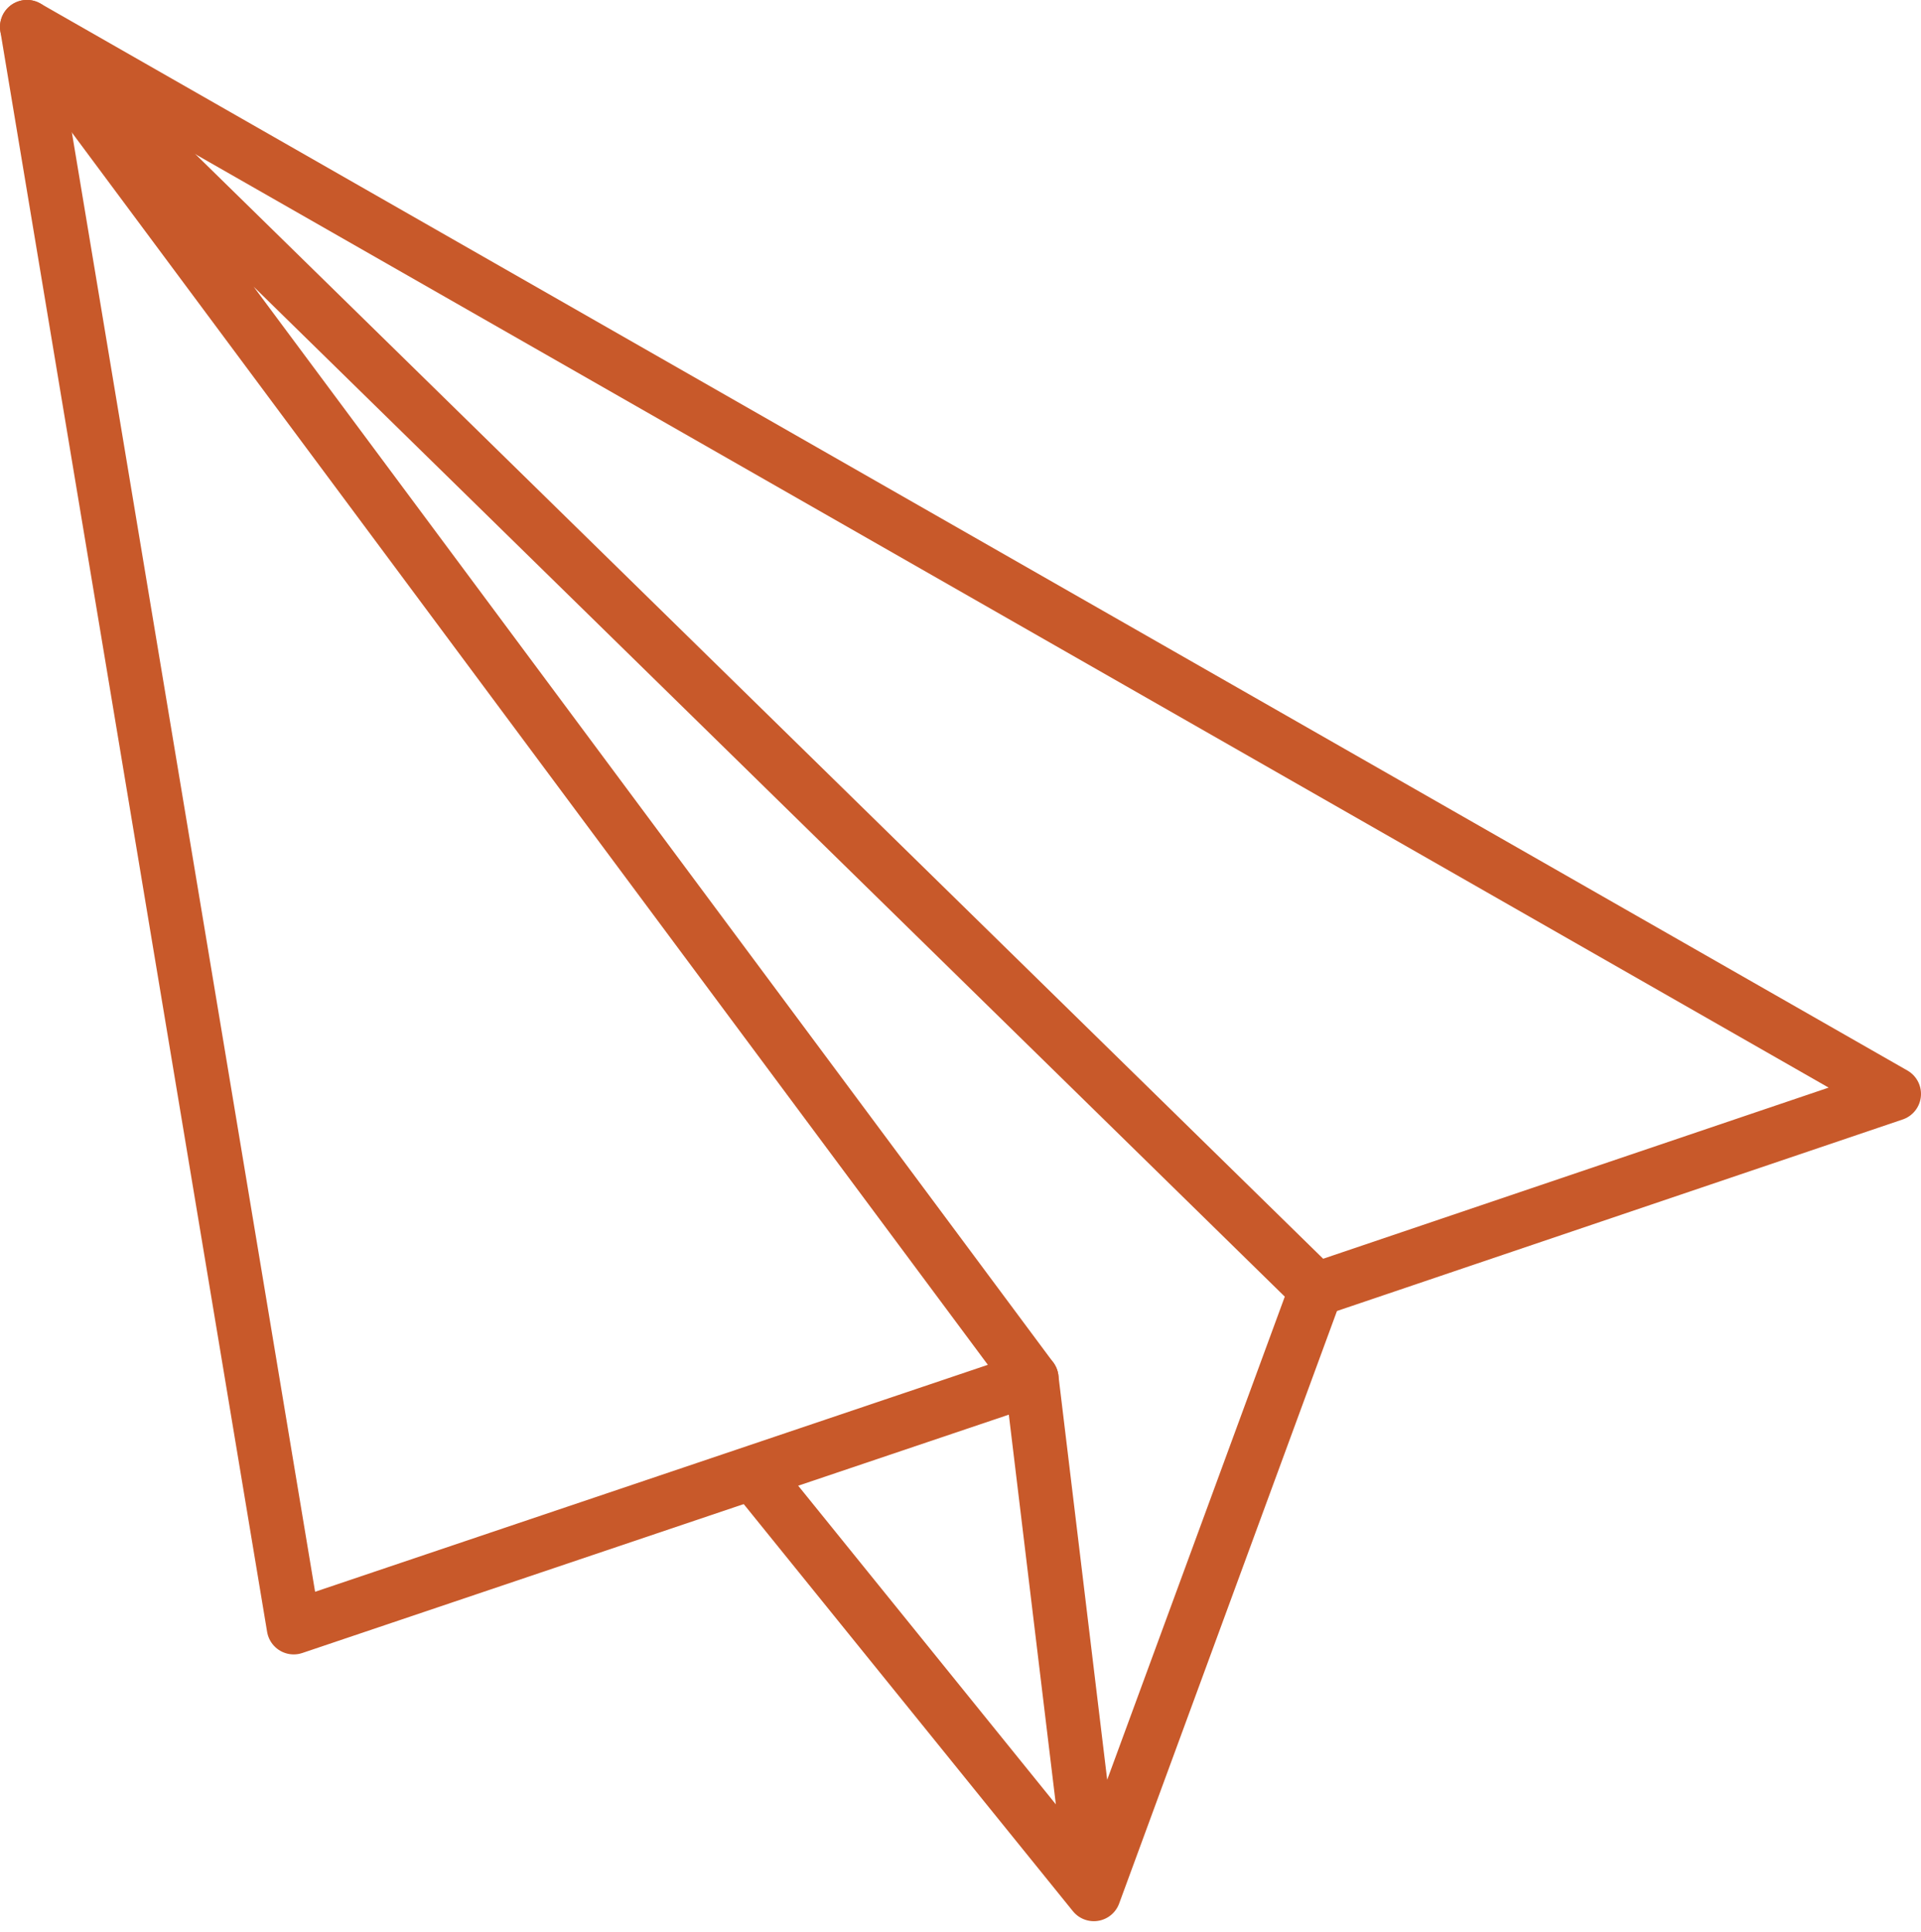 <svg xmlns="http://www.w3.org/2000/svg" width="35.626" height="35.83" viewBox="0 0 35.626 35.83"><g id="Group_36459" data-name="Group 36459" transform="translate(-1572.281 -1131.539)"><path id="Path_175" data-name="Path 175" d="M22.753,29.184,9.068,33.8,4.121,4.121,38.747,23.907,28.03,27.535" transform="translate(1568.66 1127.917)" fill="none" stroke="#c8592a" stroke-linecap="round" stroke-linejoin="round" stroke-width="1"></path><path id="Path_176" data-name="Path 176" d="M21.979,4.121,45.887,27.535,41.765,38.747l-1.154-9.563ZM41.765,38.747,35.5,31" transform="translate(1550.802 1127.917)" fill="none" stroke="#c8592a" stroke-linecap="round" stroke-linejoin="round" stroke-width="1"></path></g></svg>